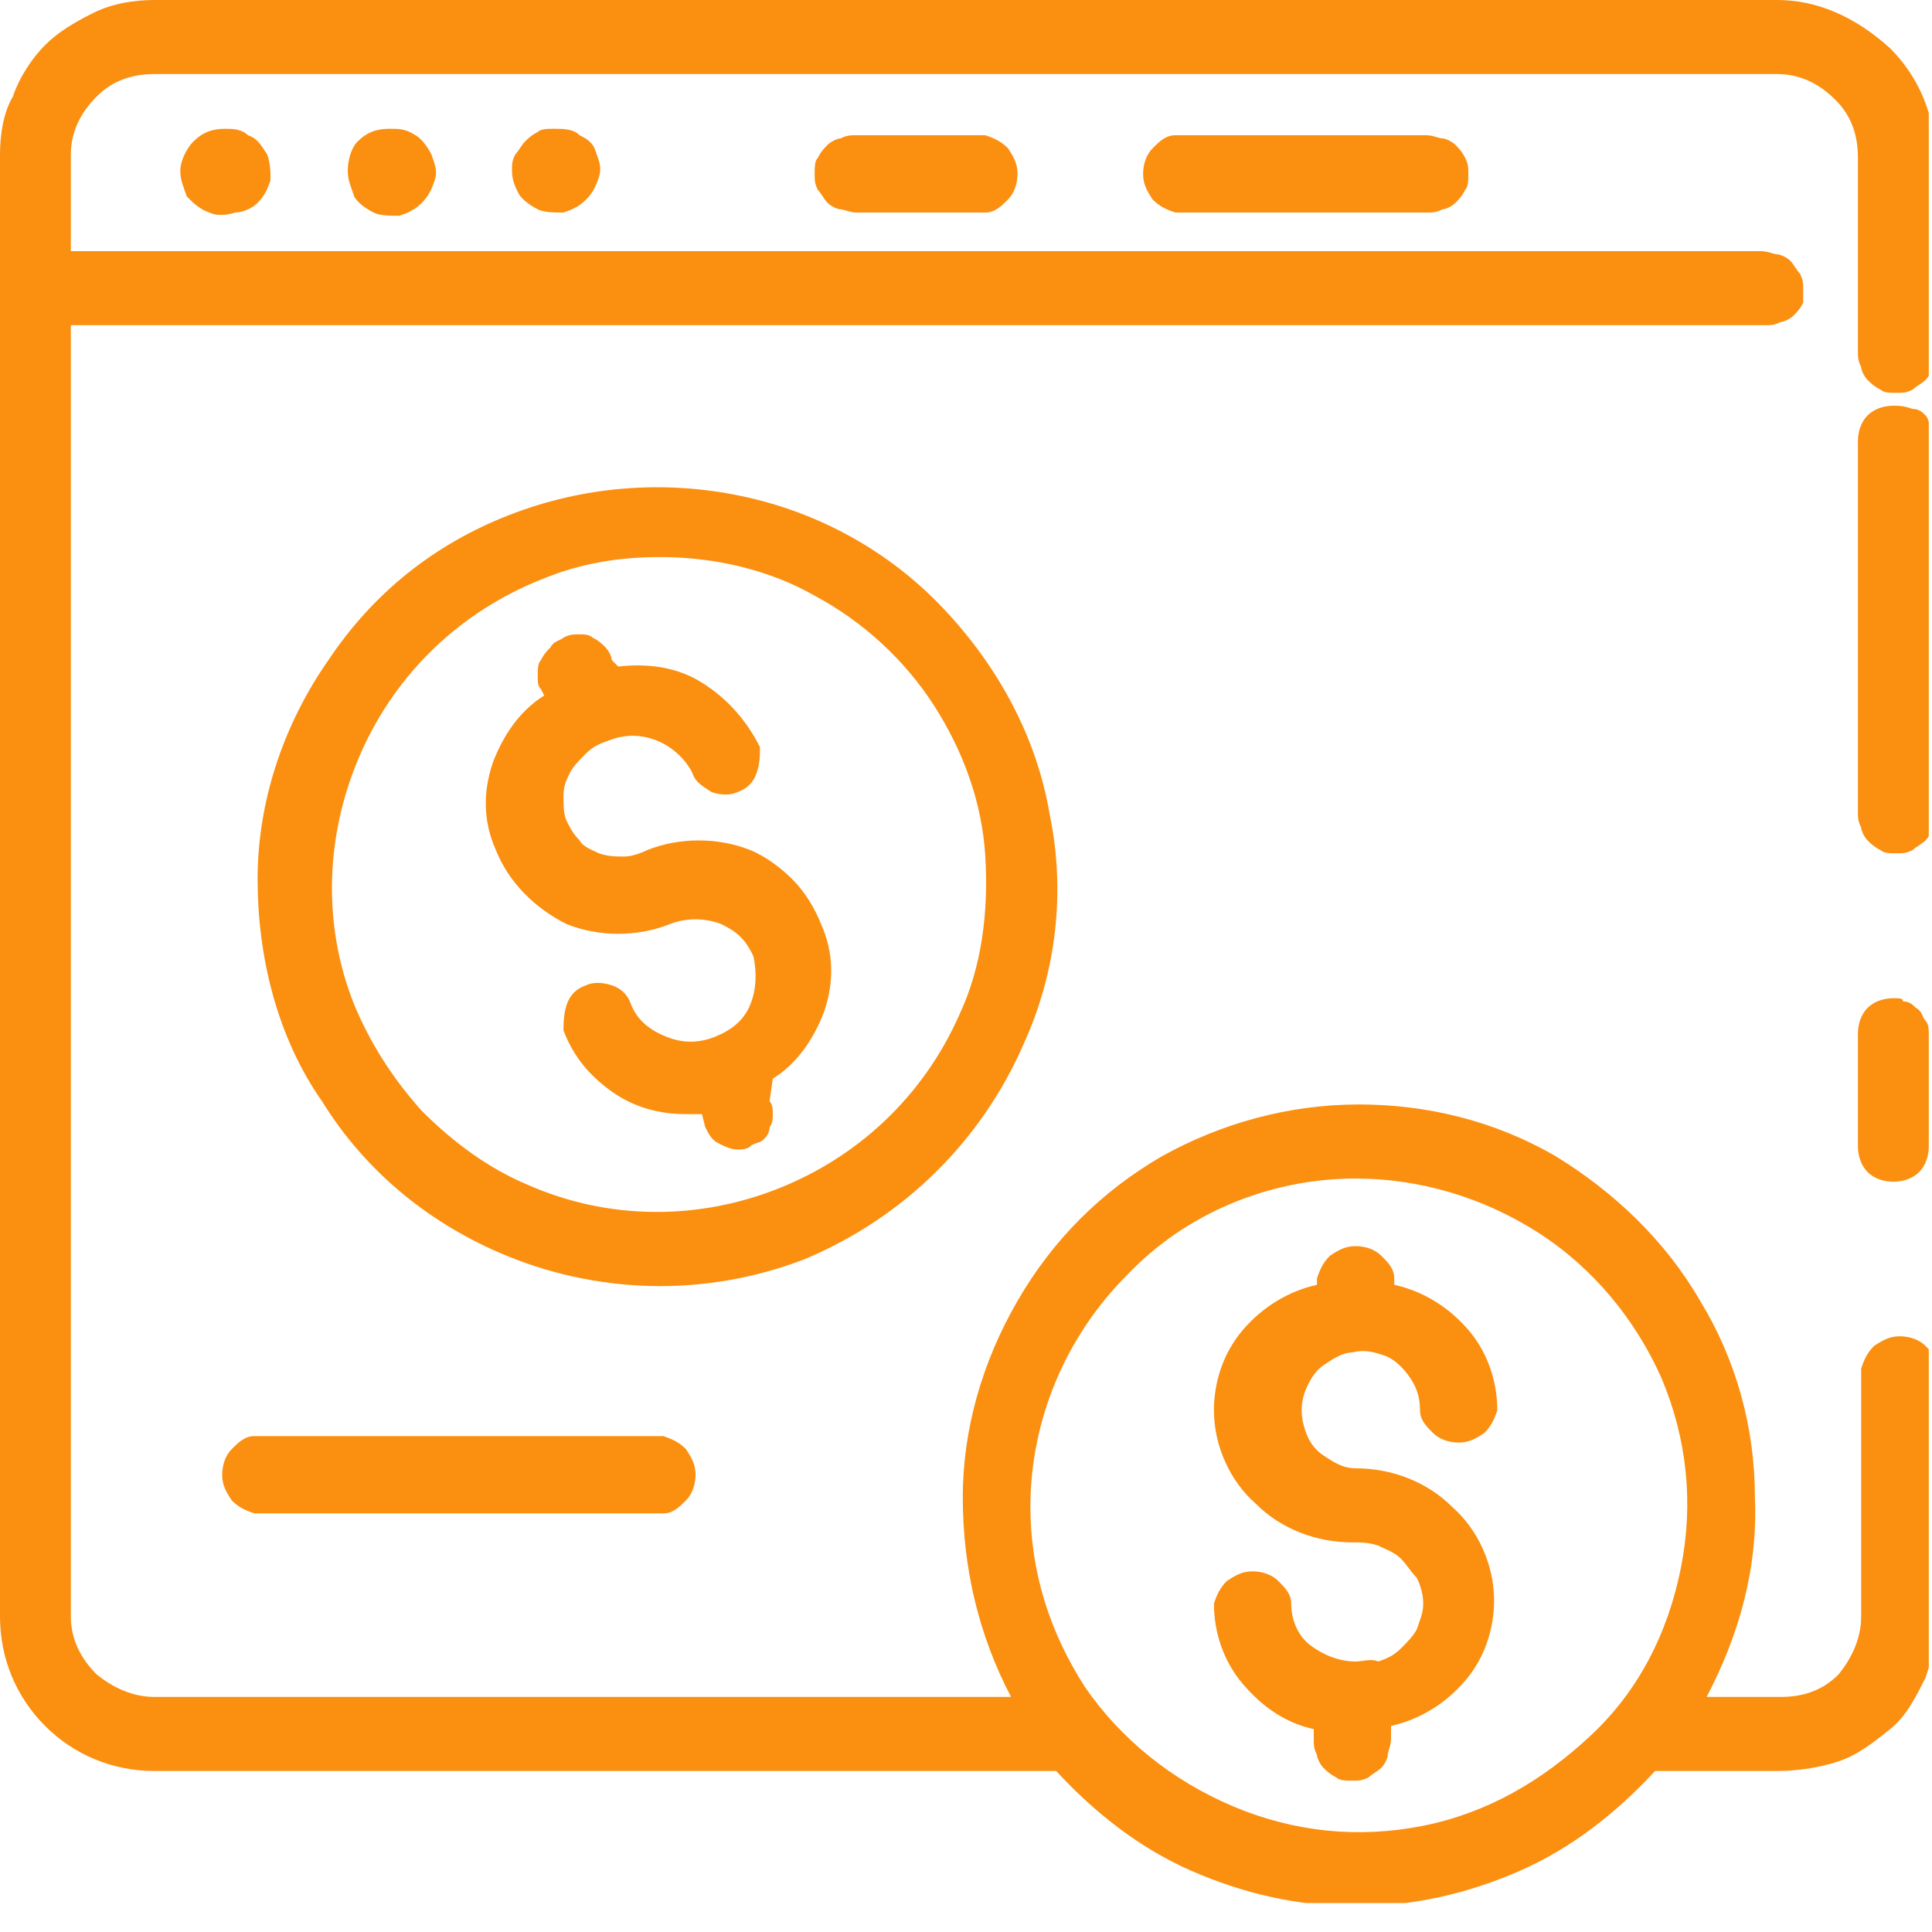 <?xml version="1.0" encoding="utf-8"?>
<!-- Generator: Adobe Illustrator 26.5.0, SVG Export Plug-In . SVG Version: 6.00 Build 0)  -->
<svg version="1.1" id="圖層_1" xmlns="http://www.w3.org/2000/svg" xmlns:xlink="http://www.w3.org/1999/xlink" x="0px" y="0px"
	 viewBox="0 0 60 60" style="enable-background:new 0 0 60 60;" xml:space="preserve">
<style type="text/css">
	.st0{clip-path:url(#SVGID_00000085964677588359781560000004105620585294818216_);}
	.st1{fill:#FB8F10;}
</style>
<g>
	<defs>
		<rect id="SVGID_1_" width="59.9" height="59.1"/>
	</defs>
	<clipPath id="SVGID_00000130610180721272221480000004711739540306544295_">
		<use xlink:href="#SVGID_1_"  style="overflow:visible;"/>
	</clipPath>
	<g style="clip-path:url(#SVGID_00000130610180721272221480000004711739540306544295_);">
		<path class="st1" d="M5.6,5.3c0,0.3,0.1,0.5,0.2,0.8C6,6.3,6.2,6.5,6.5,6.6C6.7,6.7,7,6.7,7.3,6.6C7.5,6.6,7.8,6.5,8,6.3
			c0.2-0.2,0.3-0.4,0.4-0.7c0-0.3,0-0.5-0.1-0.8C8.1,4.5,8,4.3,7.7,4.2C7.5,4,7.2,4,7,4C6.6,4,6.3,4.1,6,4.4C5.8,4.6,5.6,5,5.6,5.3
			L5.6,5.3z"/>
		<path class="st1" d="M10.8,5.3c0,0.3,0.1,0.5,0.2,0.8c0.1,0.2,0.4,0.4,0.6,0.5c0.2,0.1,0.5,0.1,0.8,0.1c0.3-0.1,0.5-0.2,0.7-0.4
			c0.2-0.2,0.3-0.4,0.4-0.7c0.1-0.3,0-0.5-0.1-0.8c-0.1-0.2-0.3-0.5-0.5-0.6C12.6,4,12.4,4,12.1,4c-0.4,0-0.7,0.1-1,0.4
			C10.9,4.6,10.8,5,10.8,5.3L10.8,5.3z"/>
		<path class="st1" d="M15.9,5.3c0,0.3,0.1,0.5,0.2,0.7c0.1,0.2,0.4,0.4,0.6,0.5c0.2,0.1,0.5,0.1,0.8,0.1c0.3-0.1,0.5-0.2,0.7-0.4
			c0.2-0.2,0.3-0.4,0.4-0.7c0.1-0.3,0-0.5-0.1-0.8S18.2,4.3,18,4.2C17.8,4,17.5,4,17.2,4c-0.2,0-0.4,0-0.5,0.1
			c-0.2,0.1-0.3,0.2-0.4,0.3c-0.1,0.1-0.2,0.3-0.3,0.4C15.9,5,15.9,5.1,15.9,5.3z"/>
		<path class="st1" d="M26.6,4.2c-0.2,0-0.3,0-0.5,0.1c-0.1,0-0.3,0.1-0.4,0.2c-0.1,0.1-0.2,0.2-0.3,0.4c-0.1,0.1-0.1,0.3-0.1,0.5
			c0,0.2,0,0.3,0.1,0.5c0.1,0.1,0.2,0.3,0.3,0.4c0.1,0.1,0.3,0.2,0.4,0.2c0.1,0,0.3,0.1,0.5,0.1h4c0.3,0,0.5-0.2,0.7-0.4
			c0.2-0.2,0.3-0.5,0.3-0.8s-0.1-0.5-0.3-0.8c-0.2-0.2-0.4-0.3-0.7-0.4H26.6z"/>
		<path class="st1" d="M58.8,31c-0.3,0-0.6,0.1-0.8,0.3c-0.2,0.2-0.3,0.5-0.3,0.8v3.5c0,0.3,0.1,0.6,0.3,0.8
			c0.2,0.2,0.5,0.3,0.8,0.3s0.6-0.1,0.8-0.3c0.2-0.2,0.3-0.5,0.3-0.8v-3.5c0-0.1,0-0.3-0.1-0.4c-0.1-0.1-0.1-0.3-0.3-0.4
			c-0.1-0.1-0.2-0.2-0.4-0.2C59.1,31,59,31,58.8,31L58.8,31z"/>
		<path class="st1" d="M58.8,12.6c-0.3,0-0.6,0.1-0.8,0.3c-0.2,0.2-0.3,0.5-0.3,0.8v11.5c0,0.2,0,0.3,0.1,0.5c0,0.1,0.1,0.3,0.2,0.4
			c0.1,0.1,0.2,0.2,0.4,0.3c0.1,0.1,0.3,0.1,0.5,0.1c0.2,0,0.3,0,0.5-0.1c0.1-0.1,0.3-0.2,0.4-0.3c0.1-0.1,0.2-0.3,0.2-0.4
			c0-0.1,0.1-0.3,0.1-0.5V13.7c0-0.1,0-0.3-0.1-0.4c-0.1-0.1-0.1-0.3-0.2-0.4c-0.1-0.1-0.2-0.2-0.4-0.2C59.1,12.6,59,12.6,58.8,12.6
			z"/>
		<path class="st1" d="M55.2,0H4.8C4.2,0,3.5,0.1,2.9,0.4S1.8,1,1.4,1.4c-0.4,0.4-0.8,1-1,1.6C0.1,3.5,0,4.2,0,4.8v45.4
			c0,1.3,0.5,2.5,1.4,3.4c0.9,0.9,2.1,1.4,3.4,1.4h28c1.2,1.3,2.6,2.4,4.2,3.1c1.6,0.7,3.3,1.1,5.1,1.1c1.8,0,3.5-0.4,5.1-1.1
			c1.6-0.7,3-1.8,4.2-3.1h3.8c0.6,0,1.3-0.1,1.9-0.3c0.6-0.2,1.1-0.6,1.6-1c0.5-0.4,0.8-1,1.1-1.6c0.2-0.6,0.4-1.2,0.4-1.9v-7.7
			c0-0.3-0.2-0.5-0.4-0.7c-0.2-0.2-0.5-0.3-0.8-0.3c-0.3,0-0.5,0.1-0.8,0.3c-0.2,0.2-0.3,0.4-0.4,0.7v7.7c0,0.7-0.3,1.3-0.7,1.8
			c-0.5,0.5-1.1,0.7-1.8,0.7H53c1-1.9,1.6-4,1.5-6.2c0-2.2-0.6-4.3-1.7-6.1c-1.1-1.9-2.7-3.4-4.5-4.5c-1.9-1.1-4-1.6-6.1-1.6
			c-2.2,0-4.3,0.6-6.1,1.6c-1.9,1.1-3.4,2.6-4.5,4.5c-1.1,1.9-1.7,4-1.7,6.1c0,2.2,0.5,4.3,1.5,6.2H4.8c-0.7,0-1.3-0.3-1.8-0.7
			c-0.5-0.5-0.8-1.1-0.8-1.8V10.1h52.6c0.2,0,0.3,0,0.5-0.1c0.1,0,0.3-0.1,0.4-0.2c0.1-0.1,0.2-0.2,0.3-0.4C56,9.3,56,9.1,56,9
			c0-0.2,0-0.3-0.1-0.5c-0.1-0.1-0.2-0.3-0.3-0.4c-0.1-0.1-0.3-0.2-0.4-0.2c-0.1,0-0.3-0.1-0.5-0.1H2.2V4.8C2.2,4.1,2.5,3.5,3,3
			c0.5-0.5,1.1-0.7,1.8-0.7h50.4c0.7,0,1.3,0.3,1.8,0.8c0.5,0.5,0.7,1.1,0.7,1.8v6c0,0.2,0,0.3,0.1,0.5c0,0.1,0.1,0.3,0.2,0.4
			c0.1,0.1,0.2,0.2,0.4,0.3c0.1,0.1,0.3,0.1,0.5,0.1c0.2,0,0.3,0,0.5-0.1c0.1-0.1,0.3-0.2,0.4-0.3c0.1-0.1,0.2-0.3,0.2-0.4
			c0-0.1,0.1-0.3,0.1-0.5v-6c0-1.3-0.5-2.5-1.4-3.4C57.6,0.5,56.4,0,55.2,0L55.2,0z M42.1,36.6c2,0,4,0.6,5.7,1.7
			c1.7,1.1,3,2.7,3.8,4.5c0.8,1.9,1,3.9,0.6,5.9c-0.4,2-1.3,3.8-2.8,5.2s-3.2,2.4-5.2,2.8c-2,0.4-4,0.2-5.9-0.6
			c-1.9-0.8-3.5-2.1-4.6-3.7c-1.1-1.7-1.7-3.6-1.7-5.6c0-2.7,1.1-5.3,3-7.2C36.8,37.7,39.4,36.6,42.1,36.6L42.1,36.6z"/>
		<path class="st1" d="M36.5,4.2c-0.3,0-0.5,0.2-0.7,0.4c-0.2,0.2-0.3,0.5-0.3,0.8s0.1,0.5,0.3,0.8c0.2,0.2,0.4,0.3,0.7,0.4h7.8
			c0.2,0,0.3,0,0.5-0.1c0.1,0,0.3-0.1,0.4-0.2c0.1-0.1,0.2-0.2,0.3-0.4c0.1-0.1,0.1-0.3,0.1-0.5c0-0.2,0-0.3-0.1-0.5
			s-0.2-0.3-0.3-0.4c-0.1-0.1-0.3-0.2-0.4-0.2c-0.1,0-0.3-0.1-0.5-0.1H36.5z"/>
		<path class="st1" d="M7.9,44.6c-0.3,0-0.5,0.2-0.7,0.4s-0.3,0.5-0.3,0.8c0,0.3,0.1,0.5,0.3,0.8c0.2,0.2,0.4,0.3,0.7,0.4h12.7
			c0.3,0,0.5-0.2,0.7-0.4c0.2-0.2,0.3-0.5,0.3-0.8c0-0.3-0.1-0.5-0.3-0.8c-0.2-0.2-0.4-0.3-0.7-0.4H7.9z"/>
		<path class="st1" d="M31.8,32.4c1-2.2,1.3-4.7,0.8-7.1c-0.4-2.4-1.6-4.6-3.3-6.4s-3.9-3-6.3-3.5c-2.4-0.5-4.9-0.3-7.2,0.6
			c-2.3,0.9-4.2,2.4-5.6,4.5c-1.4,2-2.2,4.4-2.2,6.8c0,2.4,0.6,4.9,2,6.9c1.3,2.1,3.2,3.7,5.5,4.7c3,1.3,6.4,1.4,9.5,0.2
			C28.1,37.8,30.5,35.4,31.8,32.4L31.8,32.4z M16.4,36.8c-1.2-0.5-2.3-1.3-3.3-2.3c-0.9-1-1.6-2.1-2.1-3.3c-1-2.5-0.9-5.3,0.2-7.8
			c1.1-2.5,3.1-4.4,5.6-5.4c1.2-0.5,2.4-0.7,3.7-0.7c1.7,0,3.4,0.4,4.8,1.2c1.5,0.8,2.8,2,3.7,3.4c0.9,1.4,1.5,3,1.6,4.7
			c0.1,1.7-0.1,3.4-0.8,4.9c-1.1,2.5-3.1,4.4-5.6,5.4C21.7,37.9,18.9,37.9,16.4,36.8L16.4,36.8z"/>
		<path class="st1" d="M23.3,26.4c-1-0.4-2.2-0.4-3.2,0c-0.2,0.1-0.5,0.2-0.7,0.2c-0.3,0-0.5,0-0.8-0.1c-0.2-0.1-0.5-0.2-0.6-0.4
			c-0.2-0.2-0.3-0.4-0.4-0.6c-0.1-0.2-0.1-0.5-0.1-0.8c0-0.3,0.1-0.5,0.2-0.7c0.1-0.2,0.3-0.4,0.5-0.6c0.2-0.2,0.4-0.3,0.7-0.4
			c0.5-0.2,1-0.2,1.5,0c0.5,0.2,0.9,0.6,1.1,1c0.1,0.3,0.3,0.4,0.6,0.6c0.3,0.1,0.6,0.1,0.8,0c0.3-0.1,0.5-0.3,0.6-0.6
			c0.1-0.3,0.1-0.5,0.1-0.8c-0.4-0.8-1-1.5-1.8-2c-0.8-0.5-1.7-0.6-2.6-0.5L19,20.5c0-0.1-0.1-0.3-0.2-0.4c-0.1-0.1-0.2-0.2-0.4-0.3
			c-0.1-0.1-0.3-0.1-0.4-0.1c-0.2,0-0.3,0-0.5,0.1c-0.1,0.1-0.3,0.1-0.4,0.3c-0.1,0.1-0.2,0.2-0.3,0.4c-0.1,0.1-0.1,0.3-0.1,0.5
			c0,0.2,0,0.3,0.1,0.4l0.1,0.2c-0.8,0.5-1.3,1.3-1.6,2.1c-0.3,0.9-0.3,1.8,0.1,2.7c0.4,1,1.2,1.8,2.2,2.3c1,0.4,2.2,0.4,3.2,0
			c0.5-0.2,1.1-0.2,1.6,0c0.2,0.1,0.4,0.2,0.6,0.4c0.2,0.2,0.3,0.4,0.4,0.6c0.1,0.5,0.1,1-0.1,1.5c-0.2,0.5-0.6,0.8-1.1,1
			c-0.5,0.2-1,0.2-1.5,0c-0.5-0.2-0.9-0.5-1.1-1c-0.1-0.3-0.3-0.5-0.6-0.6c-0.3-0.1-0.6-0.1-0.8,0c-0.3,0.1-0.5,0.3-0.6,0.6
			c-0.1,0.3-0.1,0.6-0.1,0.8c0.3,0.8,0.8,1.4,1.5,1.9c0.7,0.5,1.5,0.7,2.3,0.7c0.2,0,0.4,0,0.5,0l0.1,0.4c0.1,0.2,0.2,0.4,0.4,0.5
			c0.2,0.1,0.4,0.2,0.6,0.2c0.1,0,0.3,0,0.4-0.1c0.1-0.1,0.3-0.1,0.4-0.2c0.1-0.1,0.2-0.2,0.2-0.4c0.1-0.1,0.1-0.3,0.1-0.4
			c0-0.1,0-0.3-0.1-0.4L24,33.5c0.8-0.5,1.3-1.3,1.6-2.1c0.3-0.9,0.3-1.8-0.1-2.7c-0.2-0.5-0.5-1-0.9-1.4
			C24.3,27,23.8,26.6,23.3,26.4L23.3,26.4z"/>
		<path class="st1" d="M42.1,51.6c-0.5,0-1-0.2-1.4-0.5c-0.4-0.3-0.6-0.8-0.6-1.3c0-0.3-0.2-0.5-0.4-0.7c-0.2-0.2-0.5-0.3-0.8-0.3
			c-0.3,0-0.5,0.1-0.8,0.3c-0.2,0.2-0.3,0.4-0.4,0.7c0,0.9,0.3,1.8,0.9,2.5c0.6,0.7,1.3,1.2,2.2,1.4V54c0,0.2,0,0.3,0.1,0.5
			c0,0.1,0.1,0.3,0.2,0.4c0.1,0.1,0.2,0.2,0.4,0.3c0.1,0.1,0.3,0.1,0.5,0.1c0.2,0,0.3,0,0.5-0.1c0.1-0.1,0.3-0.2,0.4-0.3
			c0.1-0.1,0.2-0.3,0.2-0.4c0-0.1,0.1-0.3,0.1-0.5v-0.4c0.9-0.2,1.7-0.7,2.3-1.4c0.6-0.7,0.9-1.6,0.9-2.5c0-1.1-0.5-2.2-1.3-2.9
			c-0.8-0.8-1.9-1.2-3-1.2c-0.4,0-0.7-0.2-1-0.4c-0.3-0.2-0.5-0.5-0.6-0.9c-0.1-0.3-0.1-0.7,0-1c0.1-0.3,0.3-0.7,0.6-0.9
			c0.3-0.2,0.6-0.4,0.9-0.4c0.4-0.1,0.7,0,1,0.1c0.3,0.1,0.6,0.4,0.8,0.7c0.2,0.3,0.3,0.6,0.3,1c0,0.3,0.2,0.5,0.4,0.7
			c0.2,0.2,0.5,0.3,0.8,0.3c0.3,0,0.5-0.1,0.8-0.3c0.2-0.2,0.3-0.4,0.4-0.7c0-0.9-0.3-1.8-0.9-2.5c-0.6-0.7-1.4-1.2-2.3-1.4v-0.2
			c0-0.3-0.2-0.5-0.4-0.7c-0.2-0.2-0.5-0.3-0.8-0.3c-0.3,0-0.5,0.1-0.8,0.3c-0.2,0.2-0.3,0.4-0.4,0.7v0.2c-0.9,0.2-1.7,0.7-2.3,1.4
			c-0.6,0.7-0.9,1.6-0.9,2.5c0,1.1,0.5,2.2,1.3,2.9c0.8,0.8,1.9,1.2,3,1.2c0.3,0,0.5,0,0.8,0.1c0.2,0.1,0.5,0.2,0.7,0.4
			c0.2,0.2,0.3,0.4,0.5,0.6c0.1,0.2,0.2,0.5,0.2,0.8c0,0.3-0.1,0.5-0.2,0.8c-0.1,0.2-0.3,0.4-0.5,0.6c-0.2,0.2-0.4,0.3-0.7,0.4
			C42.6,51.5,42.3,51.6,42.1,51.6L42.1,51.6z"/>
	</g>
</g>
</svg>

